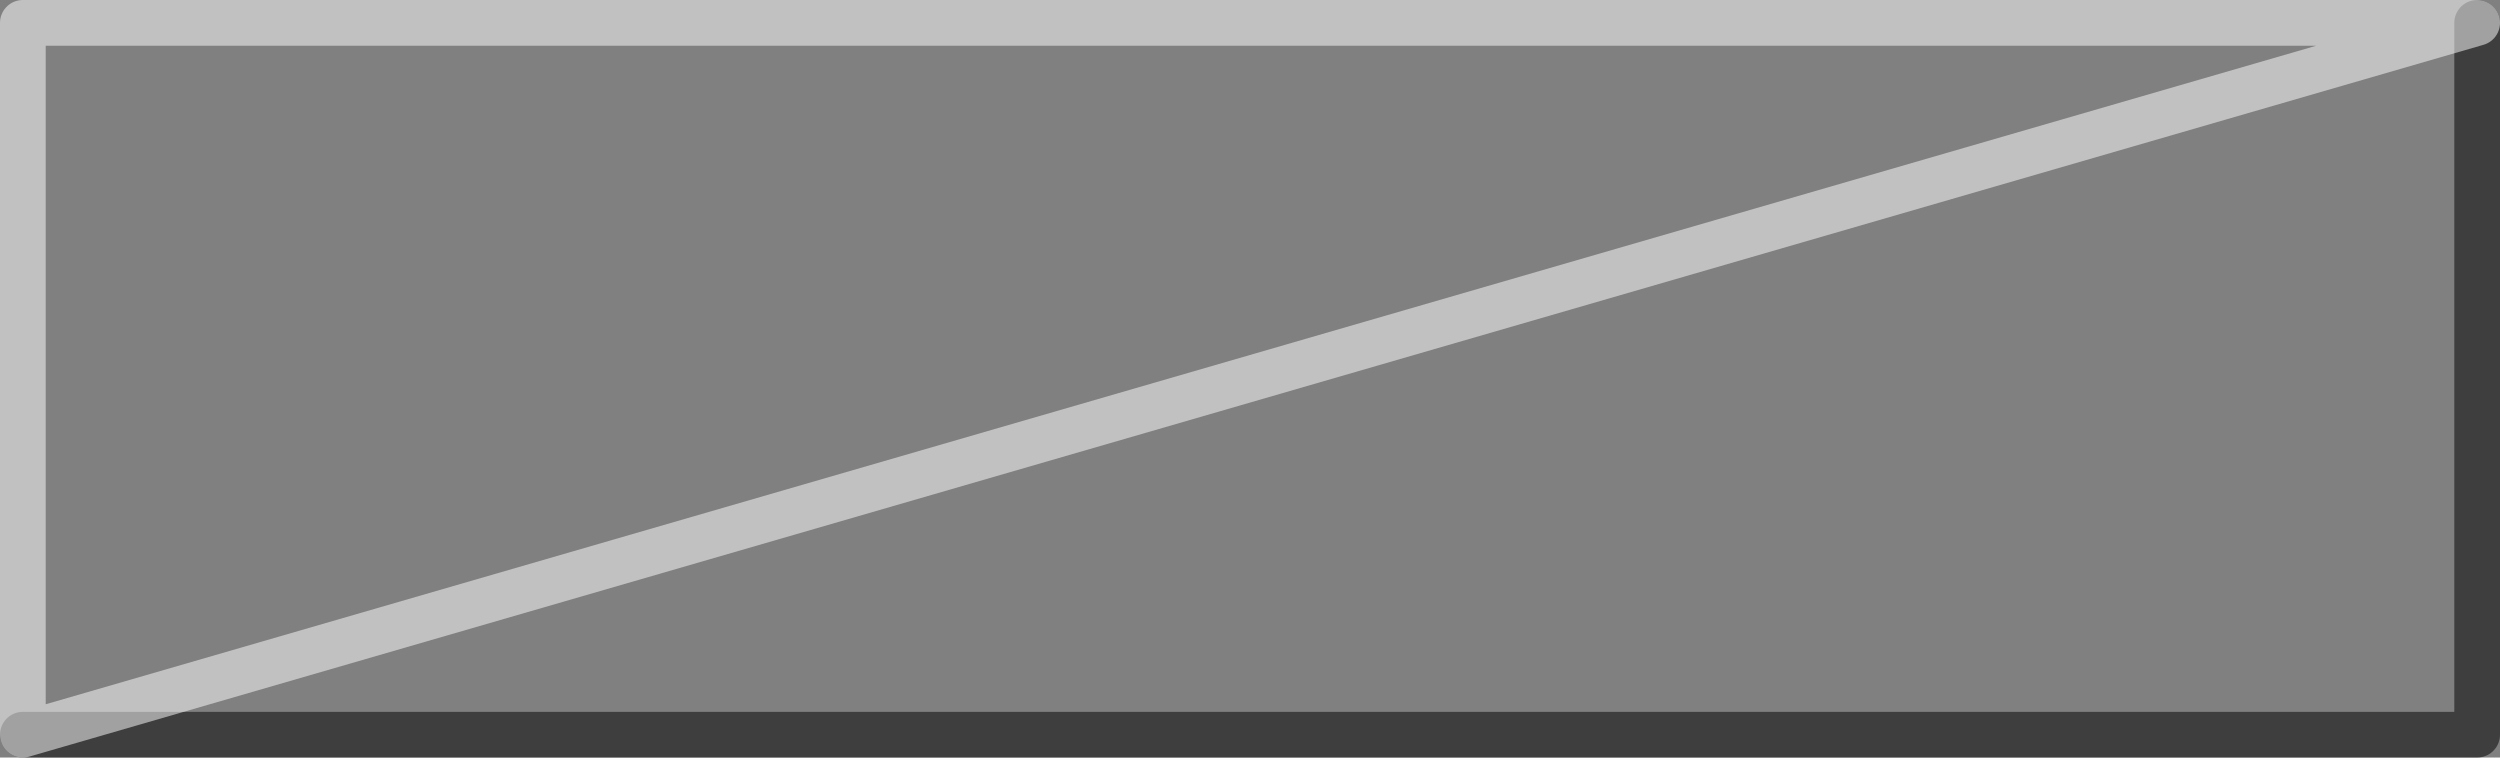 <?xml version="1.0" encoding="UTF-8" standalone="no"?>
<svg xmlns:xlink="http://www.w3.org/1999/xlink" height="33.15px" width="109.4px" xmlns="http://www.w3.org/2000/svg">
  <rect width="100%" height="100%" fill="#808080" stroke="none"/>
  <g transform="matrix(1.0, 0.0, 0.0, 1.0, 71.2, 16.55)">
    <path d="M37.2 -15.55 L37.2 15.6 -70.2 15.6 -70.2 -15.55 37.2 -15.55" fill="#010101" fill-opacity="0.0" fill-rule="evenodd" stroke="none"/>
    <path d="M37.2 -15.55 L37.2 15.6 -70.2 15.6" fill="none" stroke="#000000" stroke-linecap="round" stroke-linejoin="round" stroke-opacity="0.514" stroke-width="2.0"/>
    <path d="M-70.2 15.6 L-70.2 -15.55 37.2 -15.55 Z" fill="none" stroke="#ffffff" stroke-linecap="round" stroke-linejoin="round" stroke-opacity="0.514" stroke-width="2.0"/>
  </g>
</svg>
